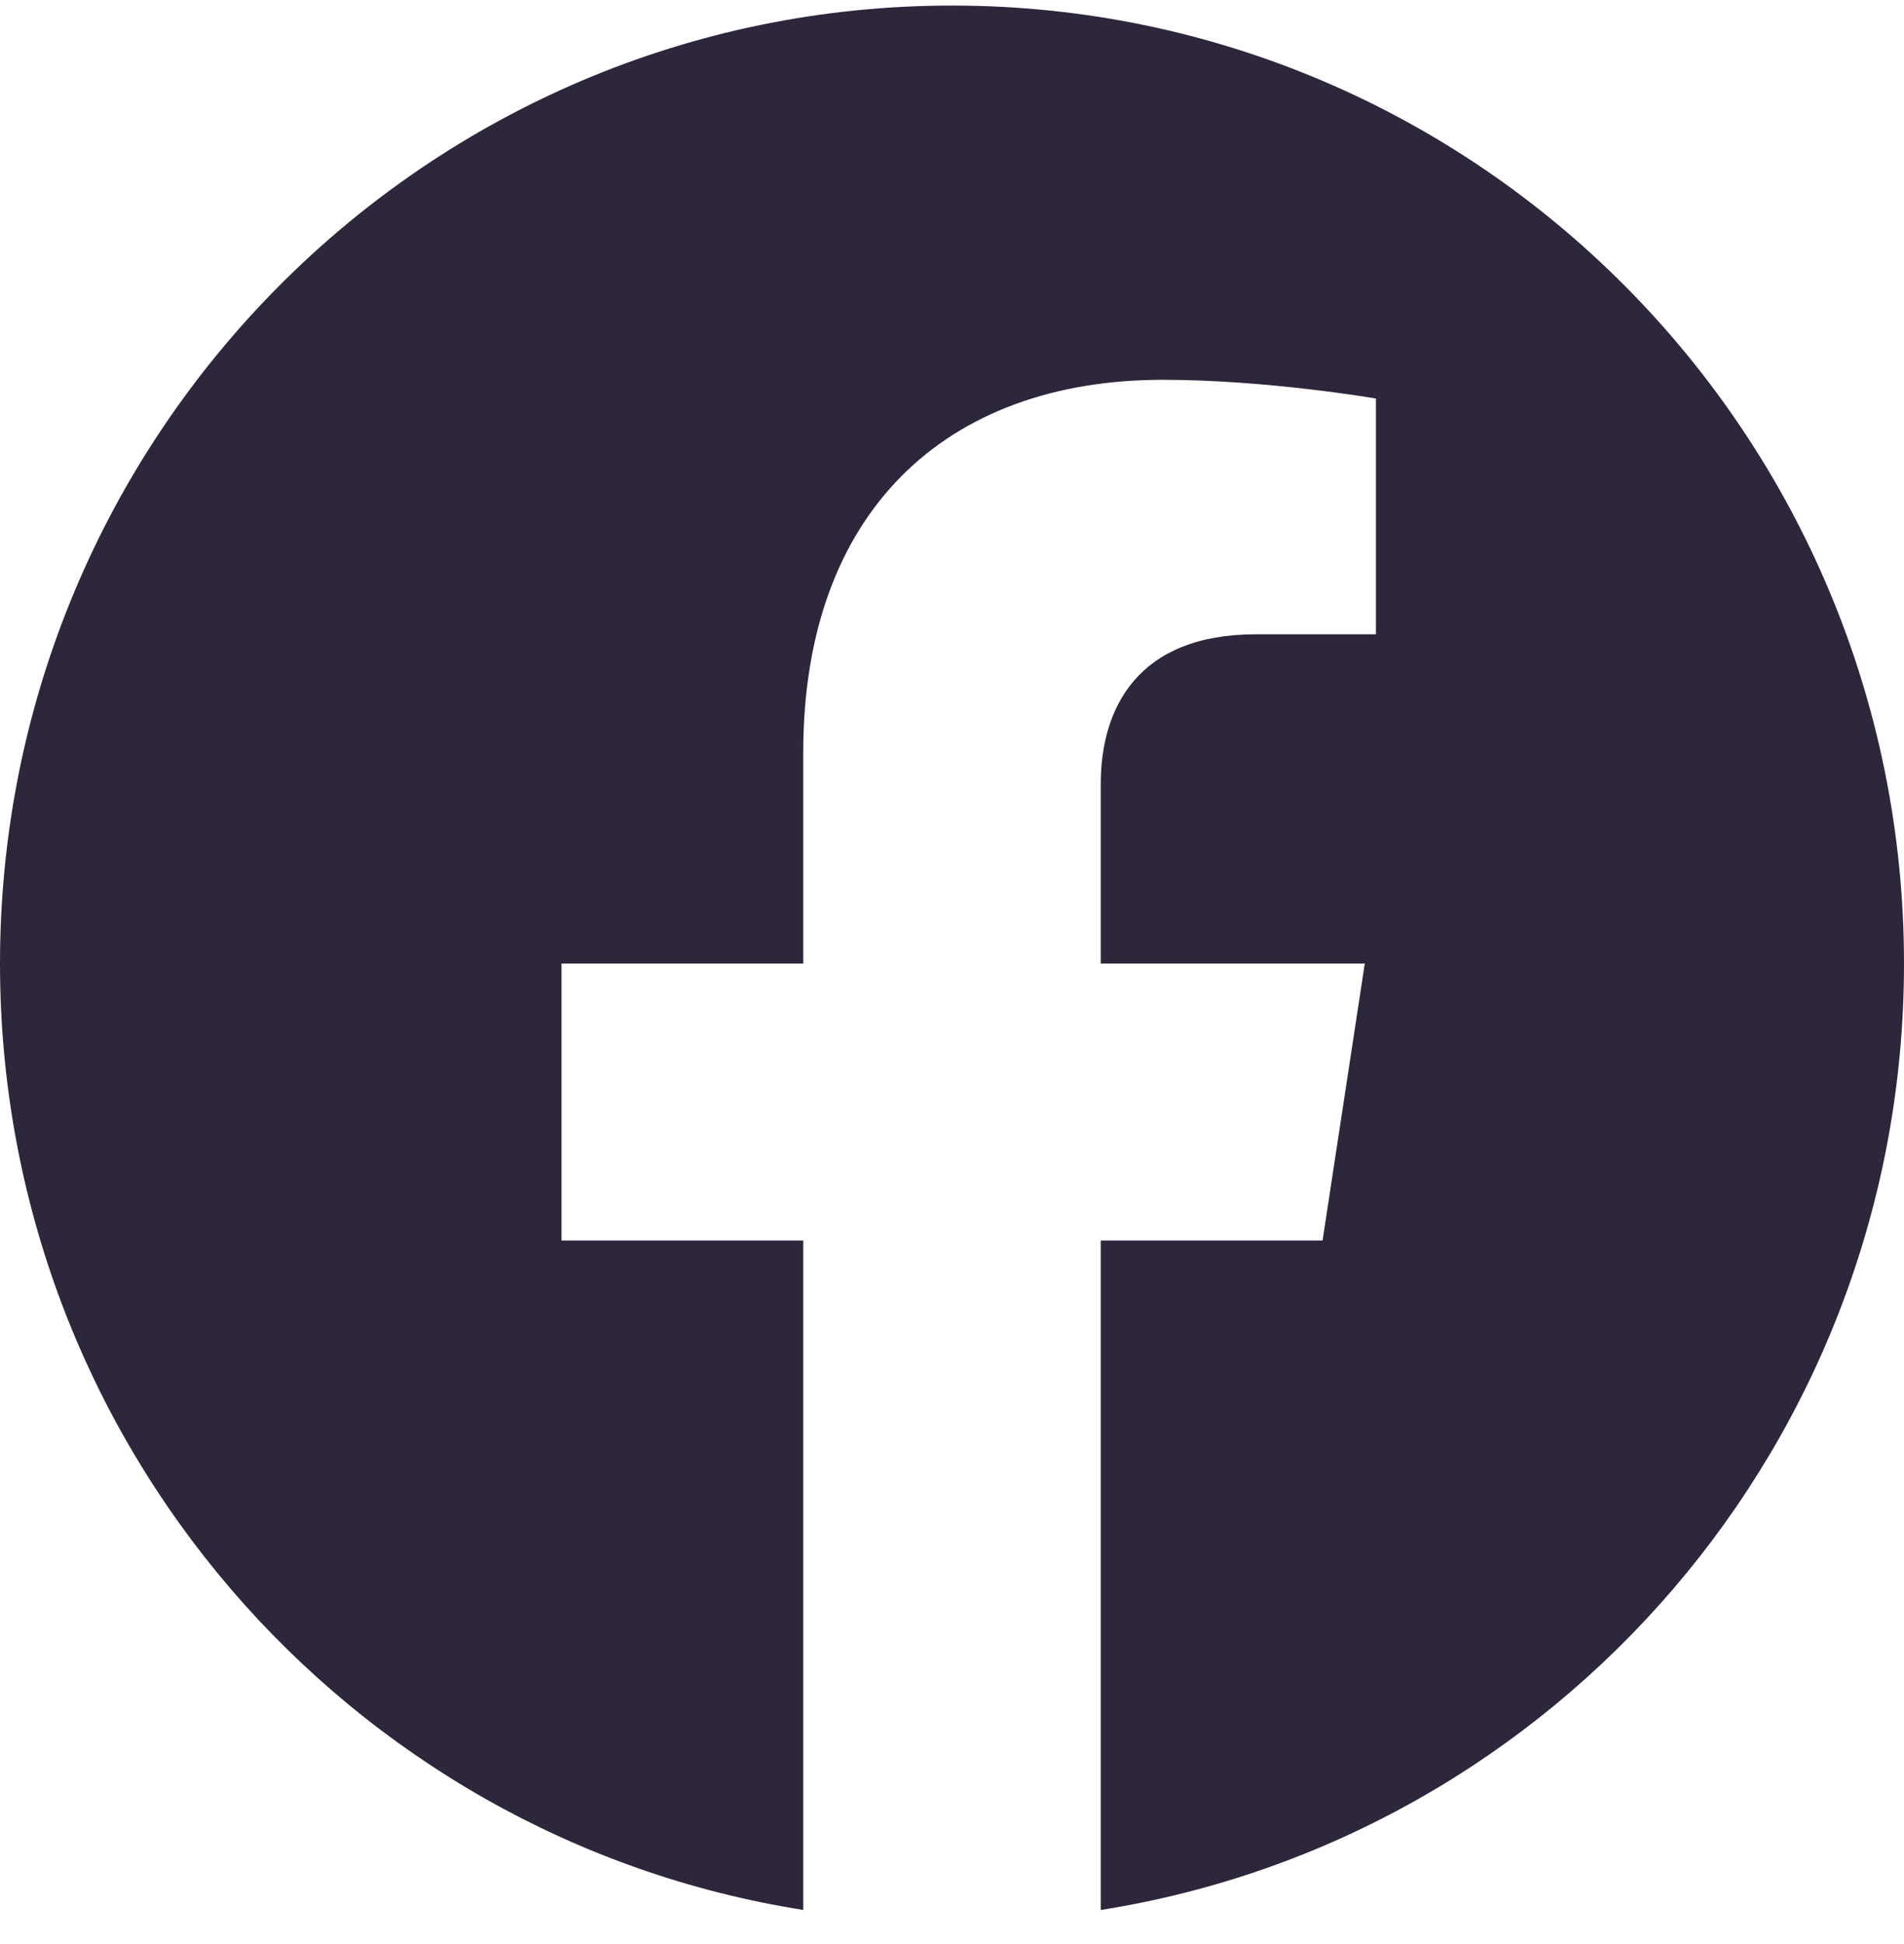 <svg width="48" height="49" fill="none" xmlns="http://www.w3.org/2000/svg"><g clip-path="url(#clip0)"><path d="M48 24.288C48 10.952 37.255.14 24 .14S0 10.95 0 24.288C0 36.34 8.776 46.329 20.25 48.14V31.267h-6.094v-6.98h6.094v-5.32c0-6.051 3.583-9.394 9.065-9.394 2.625 0 5.372.472 5.372.472v5.942h-3.026c-2.981 0-3.911 1.862-3.911 3.773v4.527h6.656l-1.064 6.98H27.75v16.874C39.224 46.329 48 36.34 48 24.288z" fill="#2E273B"/></g><defs><clipPath id="clip0"><path fill="#fff" transform="translate(0 .14)" d="M0 0h48v48H0z"/></clipPath></defs></svg>